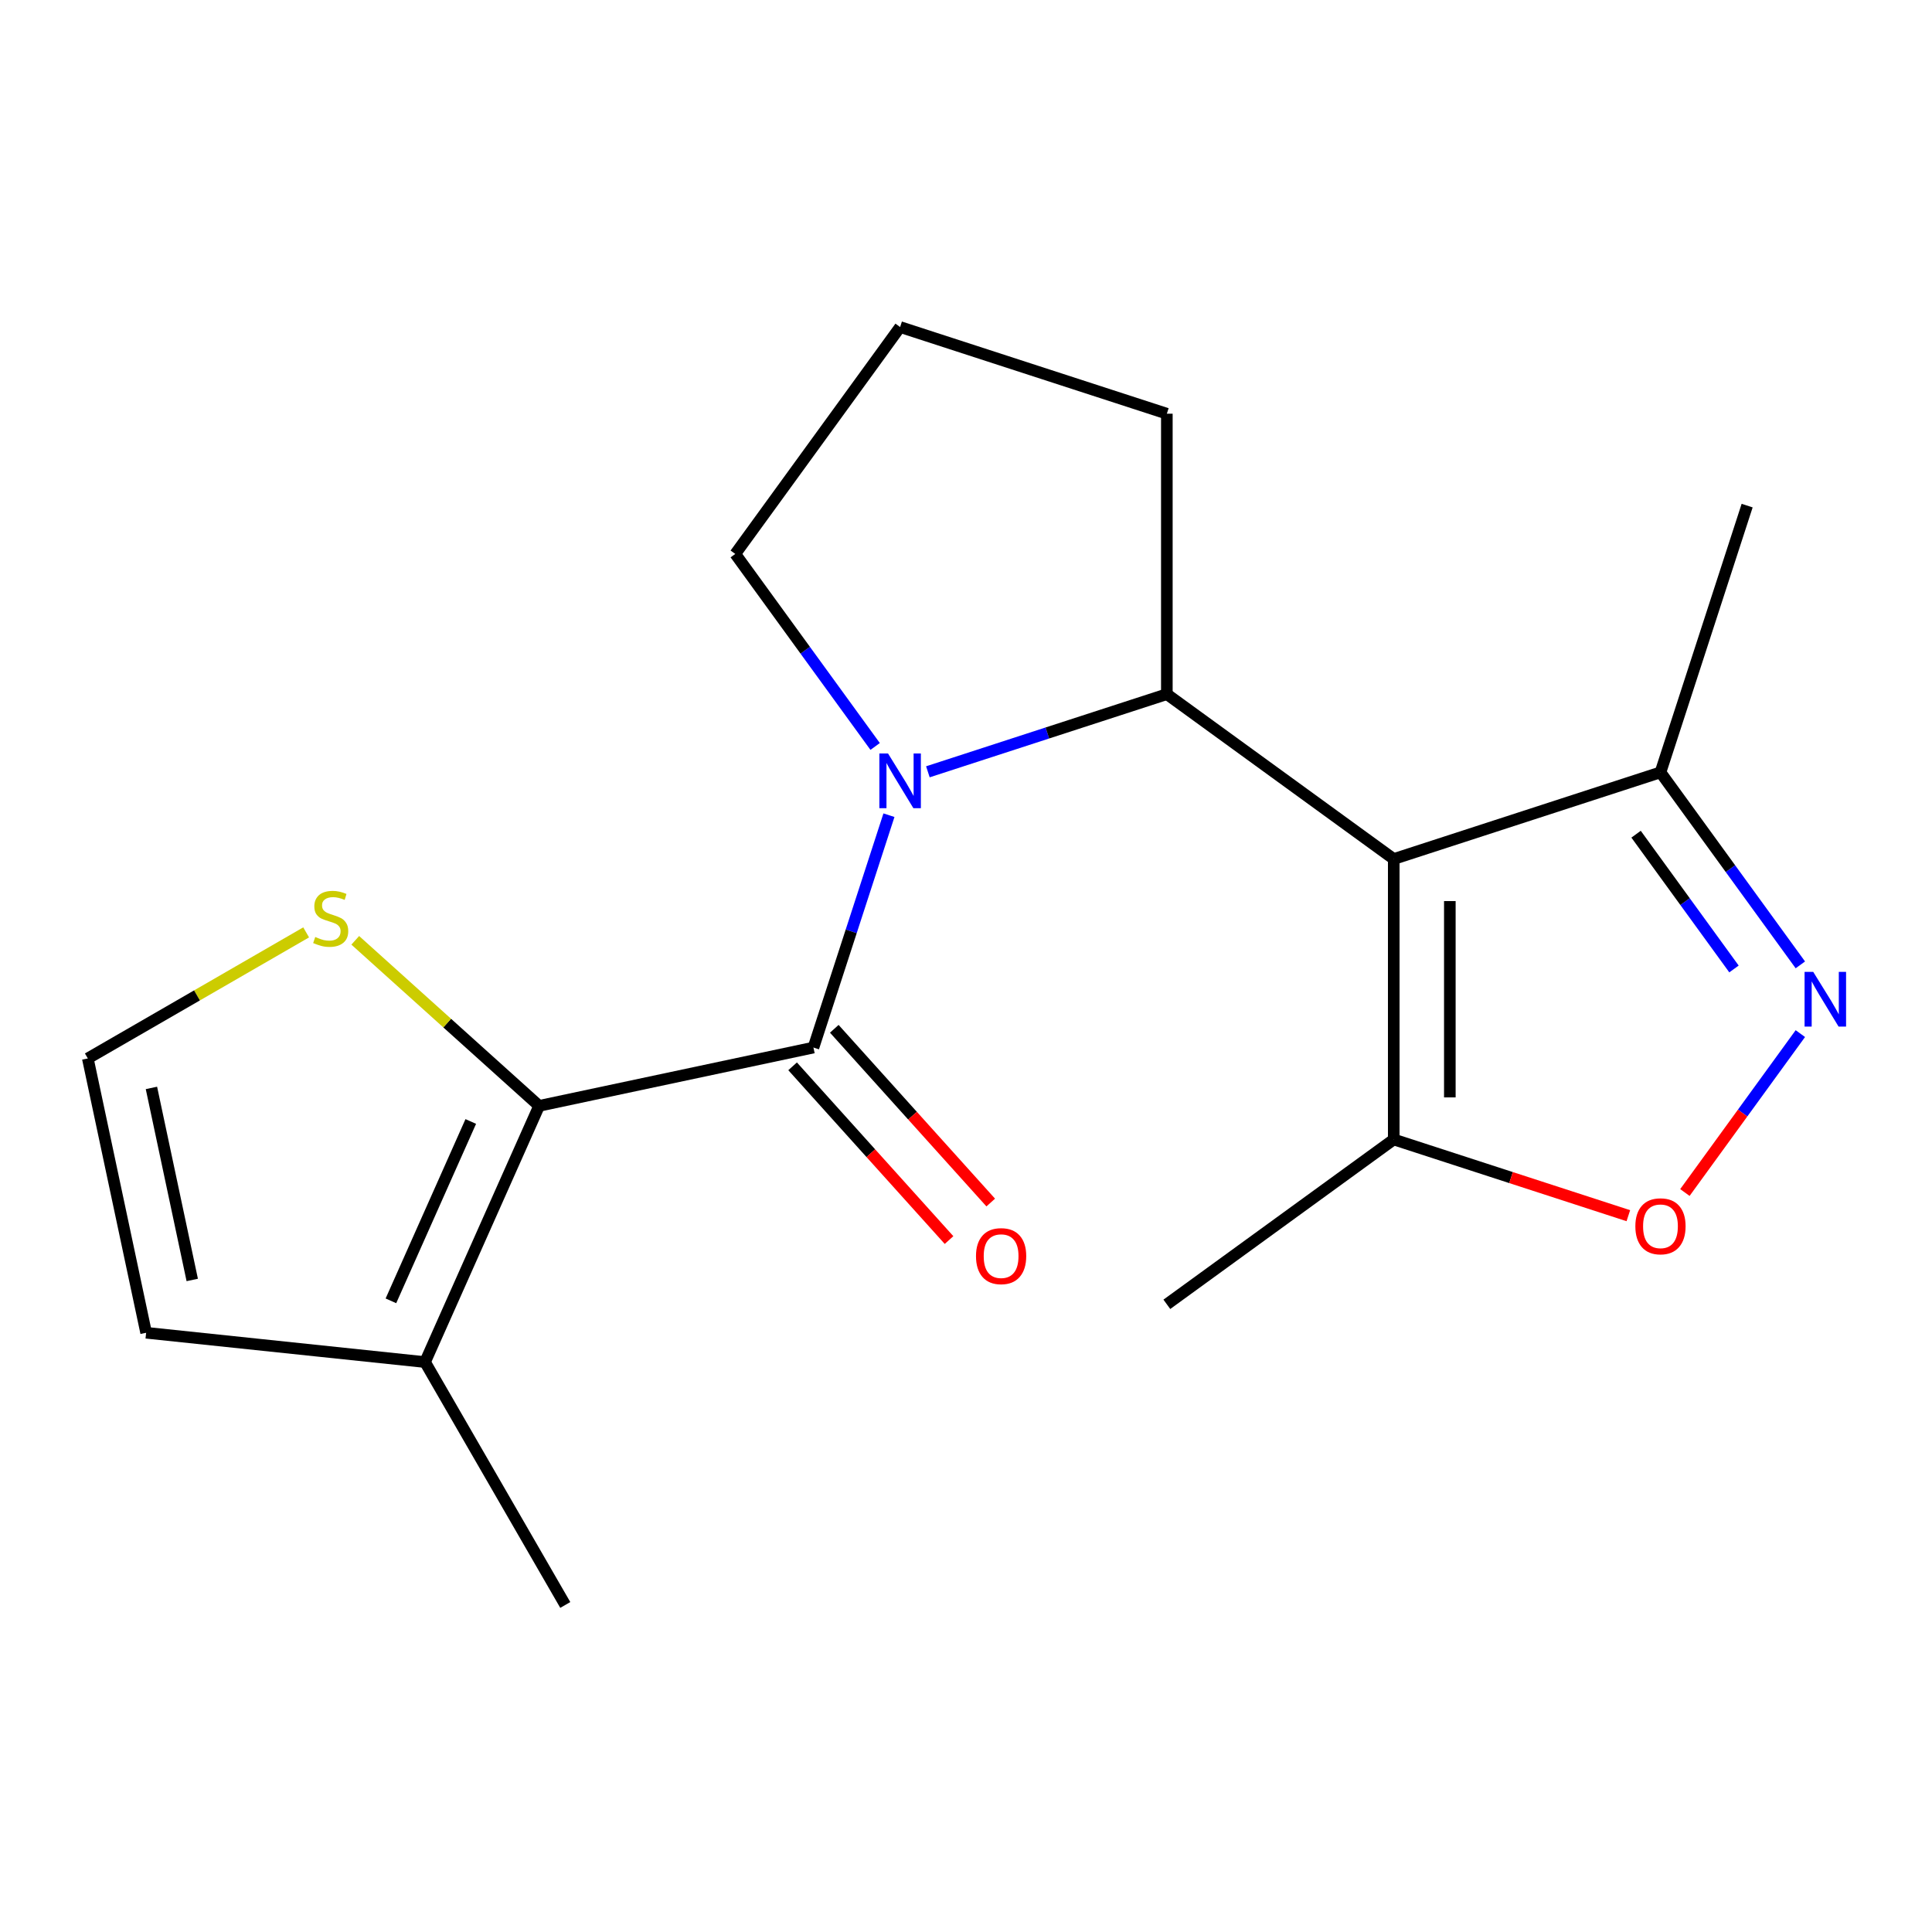 <?xml version='1.0' encoding='iso-8859-1'?>
<svg version='1.1' baseProfile='full'
              xmlns='http://www.w3.org/2000/svg'
                      xmlns:rdkit='http://www.rdkit.org/xml'
                      xmlns:xlink='http://www.w3.org/1999/xlink'
                  xml:space='preserve'
width='1000px' height='1000px' viewBox='0 0 1000 1000'>
<!-- END OF HEADER -->
<rect style='opacity:1.0;fill:#FFFFFF;stroke:none' width='1000' height='1000' x='0' y='0'> </rect>
<path class='bond-2' d='M 721.398,444.622 L 603.958,359.297' style='fill:none;fill-rule:evenodd;stroke:#000000;stroke-width:6px;stroke-linecap:butt;stroke-linejoin:miter;stroke-opacity:1' />
<path class='bond-5' d='M 721.398,444.622 L 721.398,589.786' style='fill:none;fill-rule:evenodd;stroke:#000000;stroke-width:6px;stroke-linecap:butt;stroke-linejoin:miter;stroke-opacity:1' />
<path class='bond-5' d='M 750.431,466.397 L 750.431,568.012' style='fill:none;fill-rule:evenodd;stroke:#000000;stroke-width:6px;stroke-linecap:butt;stroke-linejoin:miter;stroke-opacity:1' />
<path class='bond-7' d='M 721.398,444.622 L 859.458,399.764' style='fill:none;fill-rule:evenodd;stroke:#000000;stroke-width:6px;stroke-linecap:butt;stroke-linejoin:miter;stroke-opacity:1' />
<path class='bond-0' d='M 480.268,399.486 L 542.113,379.391' style='fill:none;fill-rule:evenodd;stroke:#0000FF;stroke-width:6px;stroke-linecap:butt;stroke-linejoin:miter;stroke-opacity:1' />
<path class='bond-0' d='M 542.113,379.391 L 603.958,359.297' style='fill:none;fill-rule:evenodd;stroke:#000000;stroke-width:6px;stroke-linecap:butt;stroke-linejoin:miter;stroke-opacity:1' />
<path class='bond-1' d='M 460.119,421.944 L 440.579,482.079' style='fill:none;fill-rule:evenodd;stroke:#0000FF;stroke-width:6px;stroke-linecap:butt;stroke-linejoin:miter;stroke-opacity:1' />
<path class='bond-1' d='M 440.579,482.079 L 421.04,542.214' style='fill:none;fill-rule:evenodd;stroke:#000000;stroke-width:6px;stroke-linecap:butt;stroke-linejoin:miter;stroke-opacity:1' />
<path class='bond-13' d='M 452.974,386.366 L 416.774,336.54' style='fill:none;fill-rule:evenodd;stroke:#0000FF;stroke-width:6px;stroke-linecap:butt;stroke-linejoin:miter;stroke-opacity:1' />
<path class='bond-13' d='M 416.774,336.54 L 380.573,286.715' style='fill:none;fill-rule:evenodd;stroke:#000000;stroke-width:6px;stroke-linecap:butt;stroke-linejoin:miter;stroke-opacity:1' />
<path class='bond-3' d='M 421.04,542.214 L 279.048,572.396' style='fill:none;fill-rule:evenodd;stroke:#000000;stroke-width:6px;stroke-linecap:butt;stroke-linejoin:miter;stroke-opacity:1' />
<path class='bond-11' d='M 410.253,551.928 L 450.739,596.892' style='fill:none;fill-rule:evenodd;stroke:#000000;stroke-width:6px;stroke-linecap:butt;stroke-linejoin:miter;stroke-opacity:1' />
<path class='bond-11' d='M 450.739,596.892 L 491.225,641.857' style='fill:none;fill-rule:evenodd;stroke:#FF0000;stroke-width:6px;stroke-linecap:butt;stroke-linejoin:miter;stroke-opacity:1' />
<path class='bond-11' d='M 431.828,532.501 L 472.314,577.465' style='fill:none;fill-rule:evenodd;stroke:#000000;stroke-width:6px;stroke-linecap:butt;stroke-linejoin:miter;stroke-opacity:1' />
<path class='bond-11' d='M 472.314,577.465 L 512.801,622.43' style='fill:none;fill-rule:evenodd;stroke:#FF0000;stroke-width:6px;stroke-linecap:butt;stroke-linejoin:miter;stroke-opacity:1' />
<path class='bond-14' d='M 603.958,359.297 L 603.958,214.133' style='fill:none;fill-rule:evenodd;stroke:#000000;stroke-width:6px;stroke-linecap:butt;stroke-linejoin:miter;stroke-opacity:1' />
<path class='bond-8' d='M 279.048,572.396 L 220.005,705.01' style='fill:none;fill-rule:evenodd;stroke:#000000;stroke-width:6px;stroke-linecap:butt;stroke-linejoin:miter;stroke-opacity:1' />
<path class='bond-8' d='M 243.669,580.479 L 202.339,673.309' style='fill:none;fill-rule:evenodd;stroke:#000000;stroke-width:6px;stroke-linecap:butt;stroke-linejoin:miter;stroke-opacity:1' />
<path class='bond-9' d='M 279.048,572.396 L 231.464,529.55' style='fill:none;fill-rule:evenodd;stroke:#000000;stroke-width:6px;stroke-linecap:butt;stroke-linejoin:miter;stroke-opacity:1' />
<path class='bond-9' d='M 231.464,529.55 L 183.88,486.705' style='fill:none;fill-rule:evenodd;stroke:#CCCC00;stroke-width:6px;stroke-linecap:butt;stroke-linejoin:miter;stroke-opacity:1' />
<path class='bond-4' d='M 931.858,499.415 L 895.658,449.59' style='fill:none;fill-rule:evenodd;stroke:#0000FF;stroke-width:6px;stroke-linecap:butt;stroke-linejoin:miter;stroke-opacity:1' />
<path class='bond-4' d='M 895.658,449.59 L 859.458,399.764' style='fill:none;fill-rule:evenodd;stroke:#000000;stroke-width:6px;stroke-linecap:butt;stroke-linejoin:miter;stroke-opacity:1' />
<path class='bond-4' d='M 897.51,501.533 L 872.17,466.655' style='fill:none;fill-rule:evenodd;stroke:#0000FF;stroke-width:6px;stroke-linecap:butt;stroke-linejoin:miter;stroke-opacity:1' />
<path class='bond-4' d='M 872.17,466.655 L 846.83,431.777' style='fill:none;fill-rule:evenodd;stroke:#000000;stroke-width:6px;stroke-linecap:butt;stroke-linejoin:miter;stroke-opacity:1' />
<path class='bond-19' d='M 931.858,534.993 L 901.979,576.119' style='fill:none;fill-rule:evenodd;stroke:#0000FF;stroke-width:6px;stroke-linecap:butt;stroke-linejoin:miter;stroke-opacity:1' />
<path class='bond-19' d='M 901.979,576.119 L 872.099,617.245' style='fill:none;fill-rule:evenodd;stroke:#FF0000;stroke-width:6px;stroke-linecap:butt;stroke-linejoin:miter;stroke-opacity:1' />
<path class='bond-6' d='M 721.398,589.786 L 782.113,609.514' style='fill:none;fill-rule:evenodd;stroke:#000000;stroke-width:6px;stroke-linecap:butt;stroke-linejoin:miter;stroke-opacity:1' />
<path class='bond-6' d='M 782.113,609.514 L 842.828,629.241' style='fill:none;fill-rule:evenodd;stroke:#FF0000;stroke-width:6px;stroke-linecap:butt;stroke-linejoin:miter;stroke-opacity:1' />
<path class='bond-15' d='M 721.398,589.786 L 603.958,675.112' style='fill:none;fill-rule:evenodd;stroke:#000000;stroke-width:6px;stroke-linecap:butt;stroke-linejoin:miter;stroke-opacity:1' />
<path class='bond-18' d='M 859.458,399.764 L 904.316,261.705' style='fill:none;fill-rule:evenodd;stroke:#000000;stroke-width:6px;stroke-linecap:butt;stroke-linejoin:miter;stroke-opacity:1' />
<path class='bond-12' d='M 220.005,705.01 L 75.636,689.836' style='fill:none;fill-rule:evenodd;stroke:#000000;stroke-width:6px;stroke-linecap:butt;stroke-linejoin:miter;stroke-opacity:1' />
<path class='bond-17' d='M 220.005,705.01 L 292.587,830.726' style='fill:none;fill-rule:evenodd;stroke:#000000;stroke-width:6px;stroke-linecap:butt;stroke-linejoin:miter;stroke-opacity:1' />
<path class='bond-10' d='M 158.461,482.599 L 101.958,515.222' style='fill:none;fill-rule:evenodd;stroke:#CCCC00;stroke-width:6px;stroke-linecap:butt;stroke-linejoin:miter;stroke-opacity:1' />
<path class='bond-10' d='M 101.958,515.222 L 45.455,547.844' style='fill:none;fill-rule:evenodd;stroke:#000000;stroke-width:6px;stroke-linecap:butt;stroke-linejoin:miter;stroke-opacity:1' />
<path class='bond-21' d='M 45.455,547.844 L 75.636,689.836' style='fill:none;fill-rule:evenodd;stroke:#000000;stroke-width:6px;stroke-linecap:butt;stroke-linejoin:miter;stroke-opacity:1' />
<path class='bond-21' d='M 78.38,563.106 L 99.507,662.501' style='fill:none;fill-rule:evenodd;stroke:#000000;stroke-width:6px;stroke-linecap:butt;stroke-linejoin:miter;stroke-opacity:1' />
<path class='bond-20' d='M 380.573,286.715 L 465.899,169.274' style='fill:none;fill-rule:evenodd;stroke:#000000;stroke-width:6px;stroke-linecap:butt;stroke-linejoin:miter;stroke-opacity:1' />
<path class='bond-16' d='M 603.958,214.133 L 465.899,169.274' style='fill:none;fill-rule:evenodd;stroke:#000000;stroke-width:6px;stroke-linecap:butt;stroke-linejoin:miter;stroke-opacity:1' />
<path  class='atom-1' d='M 459.639 389.995
L 468.919 404.995
Q 469.839 406.475, 471.319 409.155
Q 472.799 411.835, 472.879 411.995
L 472.879 389.995
L 476.639 389.995
L 476.639 418.315
L 472.759 418.315
L 462.799 401.915
Q 461.639 399.995, 460.399 397.795
Q 459.199 395.595, 458.839 394.915
L 458.839 418.315
L 455.159 418.315
L 455.159 389.995
L 459.639 389.995
' fill='#0000FF'/>
<path  class='atom-5' d='M 938.523 503.044
L 947.803 518.044
Q 948.723 519.524, 950.203 522.204
Q 951.683 524.884, 951.763 525.044
L 951.763 503.044
L 955.523 503.044
L 955.523 531.364
L 951.643 531.364
L 941.683 514.964
Q 940.523 513.044, 939.283 510.844
Q 938.083 508.644, 937.723 507.964
L 937.723 531.364
L 934.043 531.364
L 934.043 503.044
L 938.523 503.044
' fill='#0000FF'/>
<path  class='atom-7' d='M 846.458 634.725
Q 846.458 627.925, 849.818 624.125
Q 853.178 620.325, 859.458 620.325
Q 865.738 620.325, 869.098 624.125
Q 872.458 627.925, 872.458 634.725
Q 872.458 641.605, 869.058 645.525
Q 865.658 649.405, 859.458 649.405
Q 853.218 649.405, 849.818 645.525
Q 846.458 641.645, 846.458 634.725
M 859.458 646.205
Q 863.778 646.205, 866.098 643.325
Q 868.458 640.405, 868.458 634.725
Q 868.458 629.165, 866.098 626.365
Q 863.778 623.525, 859.458 623.525
Q 855.138 623.525, 852.778 626.325
Q 850.458 629.125, 850.458 634.725
Q 850.458 640.445, 852.778 643.325
Q 855.138 646.205, 859.458 646.205
' fill='#FF0000'/>
<path  class='atom-10' d='M 163.17 484.982
Q 163.49 485.102, 164.81 485.662
Q 166.13 486.222, 167.57 486.582
Q 169.05 486.902, 170.49 486.902
Q 173.17 486.902, 174.73 485.622
Q 176.29 484.302, 176.29 482.022
Q 176.29 480.462, 175.49 479.502
Q 174.73 478.542, 173.53 478.022
Q 172.33 477.502, 170.33 476.902
Q 167.81 476.142, 166.29 475.422
Q 164.81 474.702, 163.73 473.182
Q 162.69 471.662, 162.69 469.102
Q 162.69 465.542, 165.09 463.342
Q 167.53 461.142, 172.33 461.142
Q 175.61 461.142, 179.33 462.702
L 178.41 465.782
Q 175.01 464.382, 172.45 464.382
Q 169.69 464.382, 168.17 465.542
Q 166.65 466.662, 166.69 468.622
Q 166.69 470.142, 167.45 471.062
Q 168.25 471.982, 169.37 472.502
Q 170.53 473.022, 172.45 473.622
Q 175.01 474.422, 176.53 475.222
Q 178.05 476.022, 179.13 477.662
Q 180.25 479.262, 180.25 482.022
Q 180.25 485.942, 177.61 488.062
Q 175.01 490.142, 170.65 490.142
Q 168.13 490.142, 166.21 489.582
Q 164.33 489.062, 162.09 488.142
L 163.17 484.982
' fill='#CCCC00'/>
<path  class='atom-12' d='M 505.174 650.172
Q 505.174 643.372, 508.534 639.572
Q 511.894 635.772, 518.174 635.772
Q 524.454 635.772, 527.814 639.572
Q 531.174 643.372, 531.174 650.172
Q 531.174 657.052, 527.774 660.972
Q 524.374 664.852, 518.174 664.852
Q 511.934 664.852, 508.534 660.972
Q 505.174 657.092, 505.174 650.172
M 518.174 661.652
Q 522.494 661.652, 524.814 658.772
Q 527.174 655.852, 527.174 650.172
Q 527.174 644.612, 524.814 641.812
Q 522.494 638.972, 518.174 638.972
Q 513.854 638.972, 511.494 641.772
Q 509.174 644.572, 509.174 650.172
Q 509.174 655.892, 511.494 658.772
Q 513.854 661.652, 518.174 661.652
' fill='#FF0000'/>
</svg>
